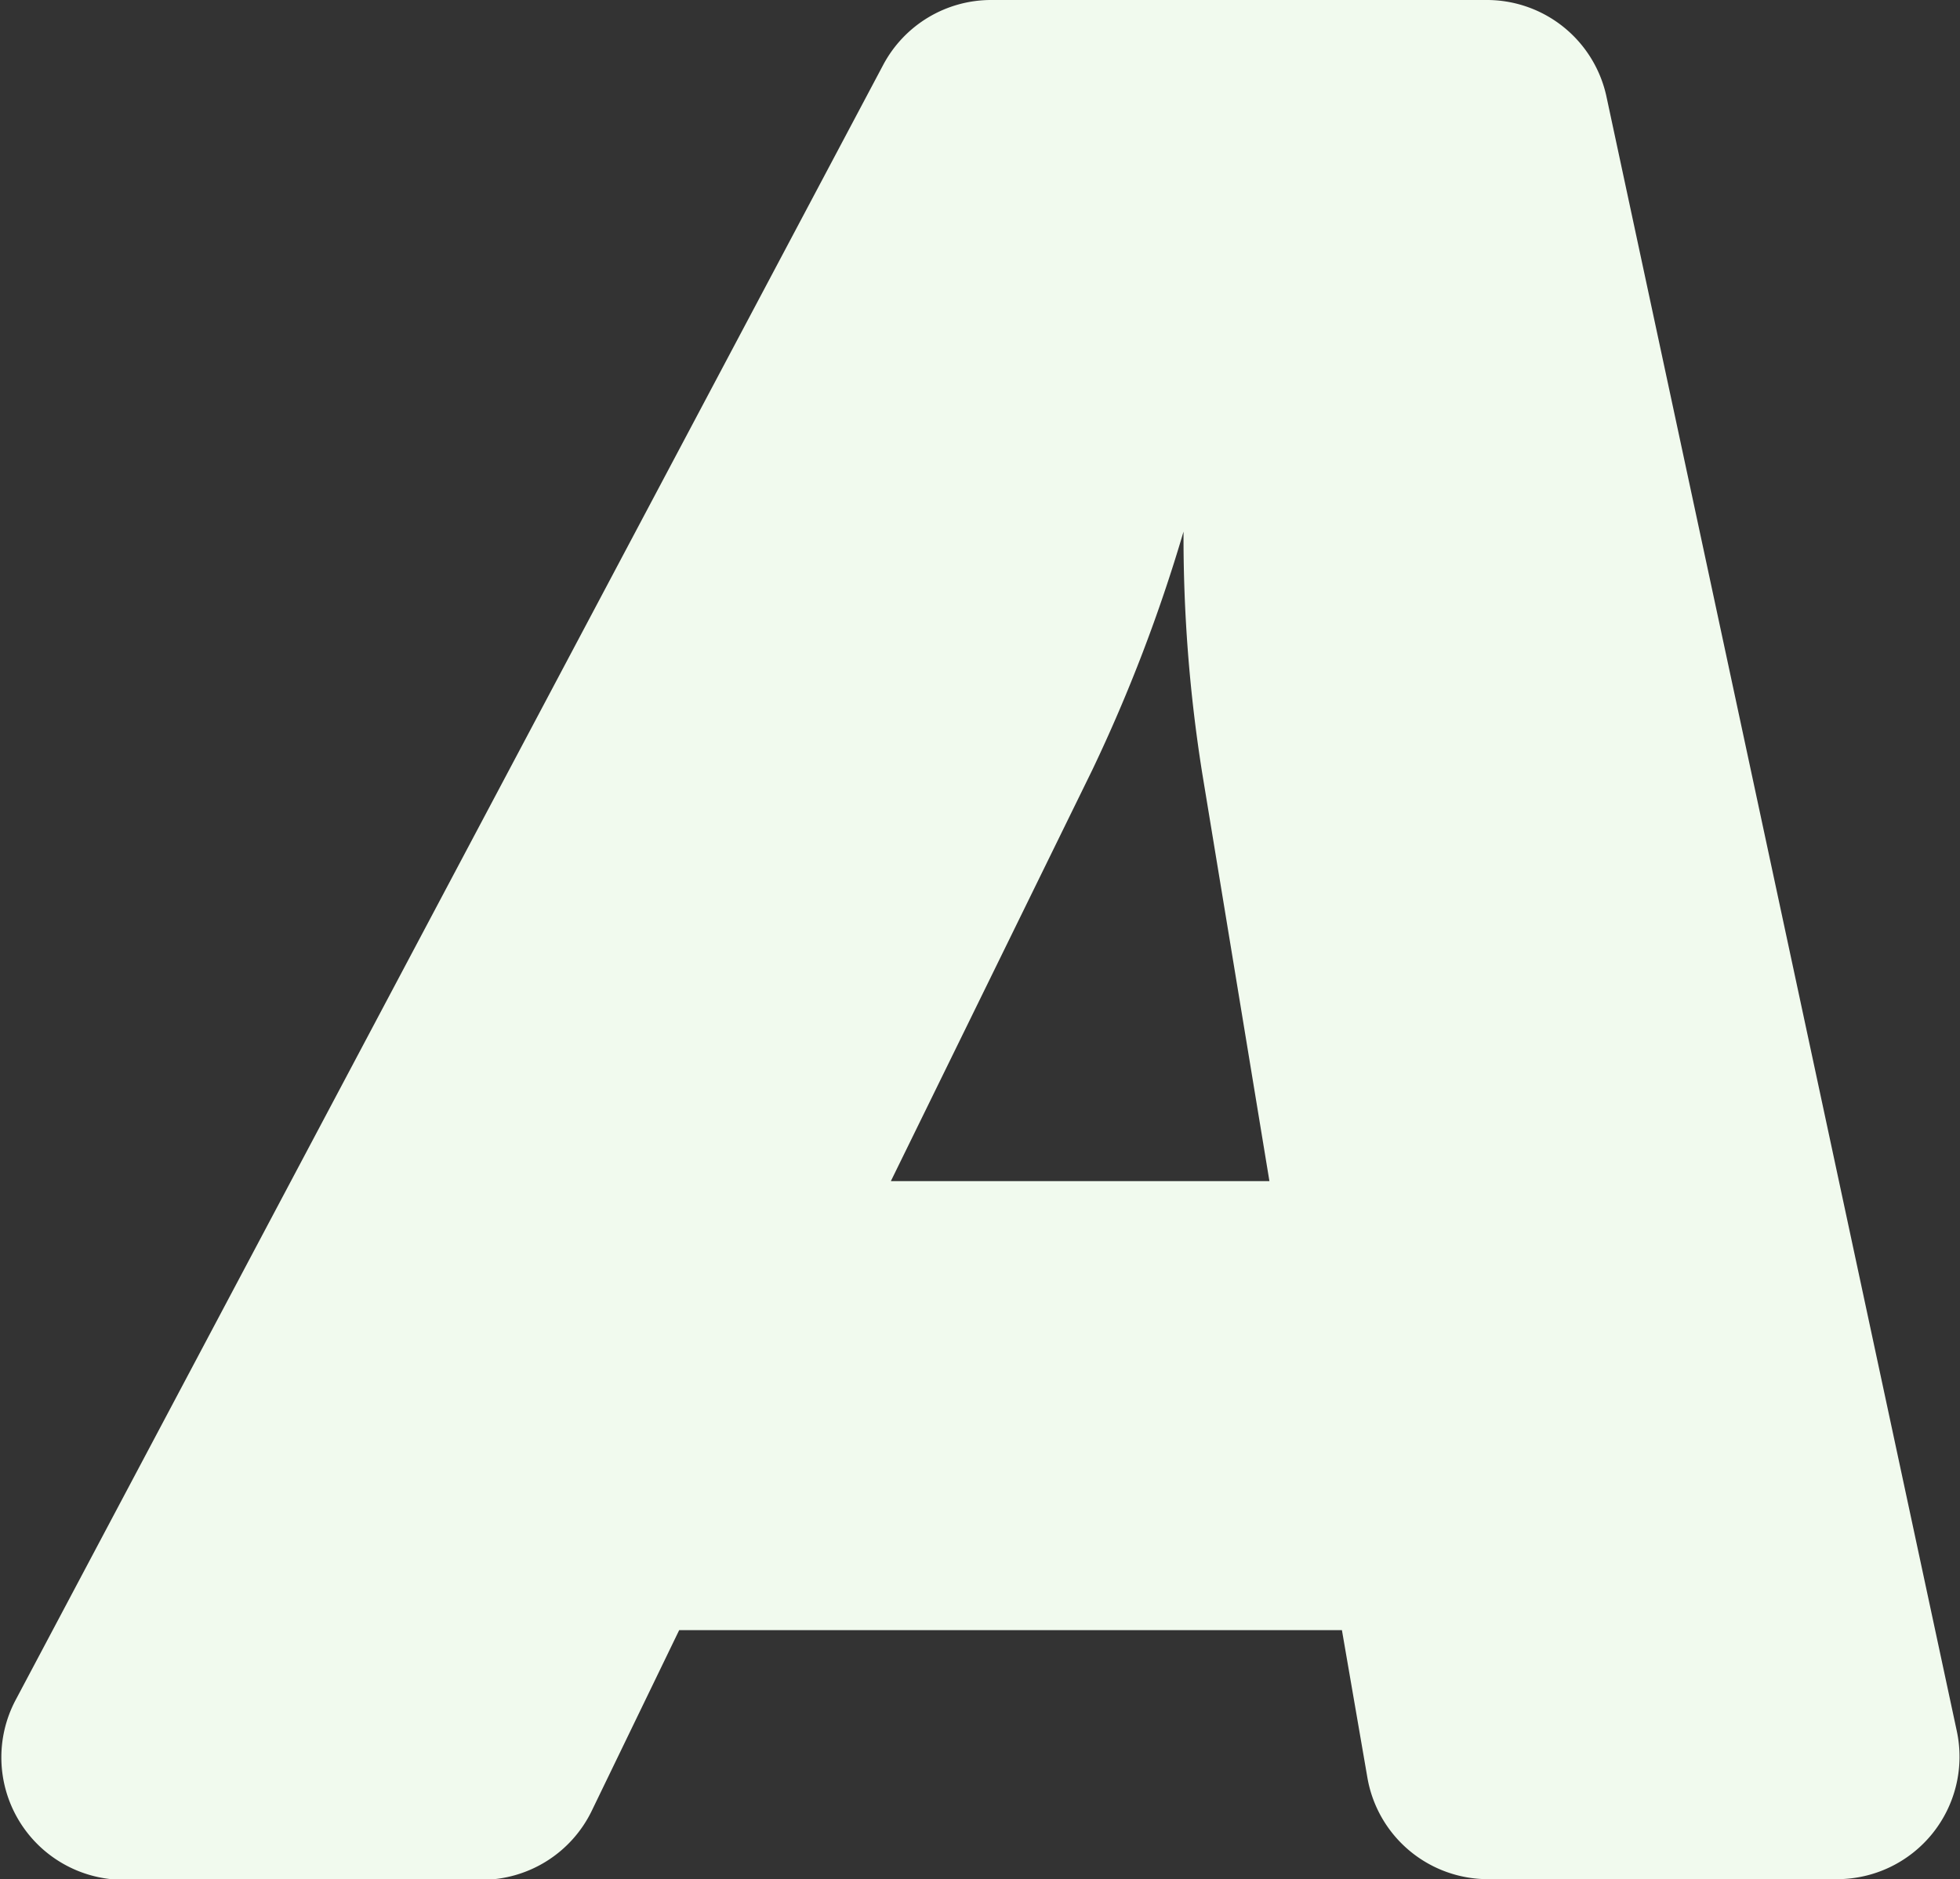 <?xml version="1.0" encoding="UTF-8"?> <svg xmlns="http://www.w3.org/2000/svg" viewBox="0 0 147.87 141.79"><rect x="0" y="0" width="147.87" height="141.79" fill="#333333" stroke="none"/> <defs> <style>.cls-1{fill:#f1faee;}</style> </defs> <title>А</title> <g id="Layer_2" data-name="Layer 2"> <g id="Layer_1-2" data-name="Layer 1"> <path class="cls-1" d="M103.16,134.12,101.24,123h-50l-6.59,13.62a9.23,9.23,0,0,1-8.31,5.22h-27a9.24,9.24,0,0,1-8.16-13.57L66.63,4.9A9.22,9.22,0,0,1,74.78,0H112.2a9.23,9.23,0,0,1,9,7.3l26.43,123.32a9.24,9.24,0,0,1-9,11.17H112.26A9.23,9.23,0,0,1,103.16,134.12Zm-35.95-45H95.77L90.7,58.34a113.25,113.25,0,0,1-1.41-18.23,121,121,0,0,1-6.89,18Z"></path> </g> </g> </svg> 